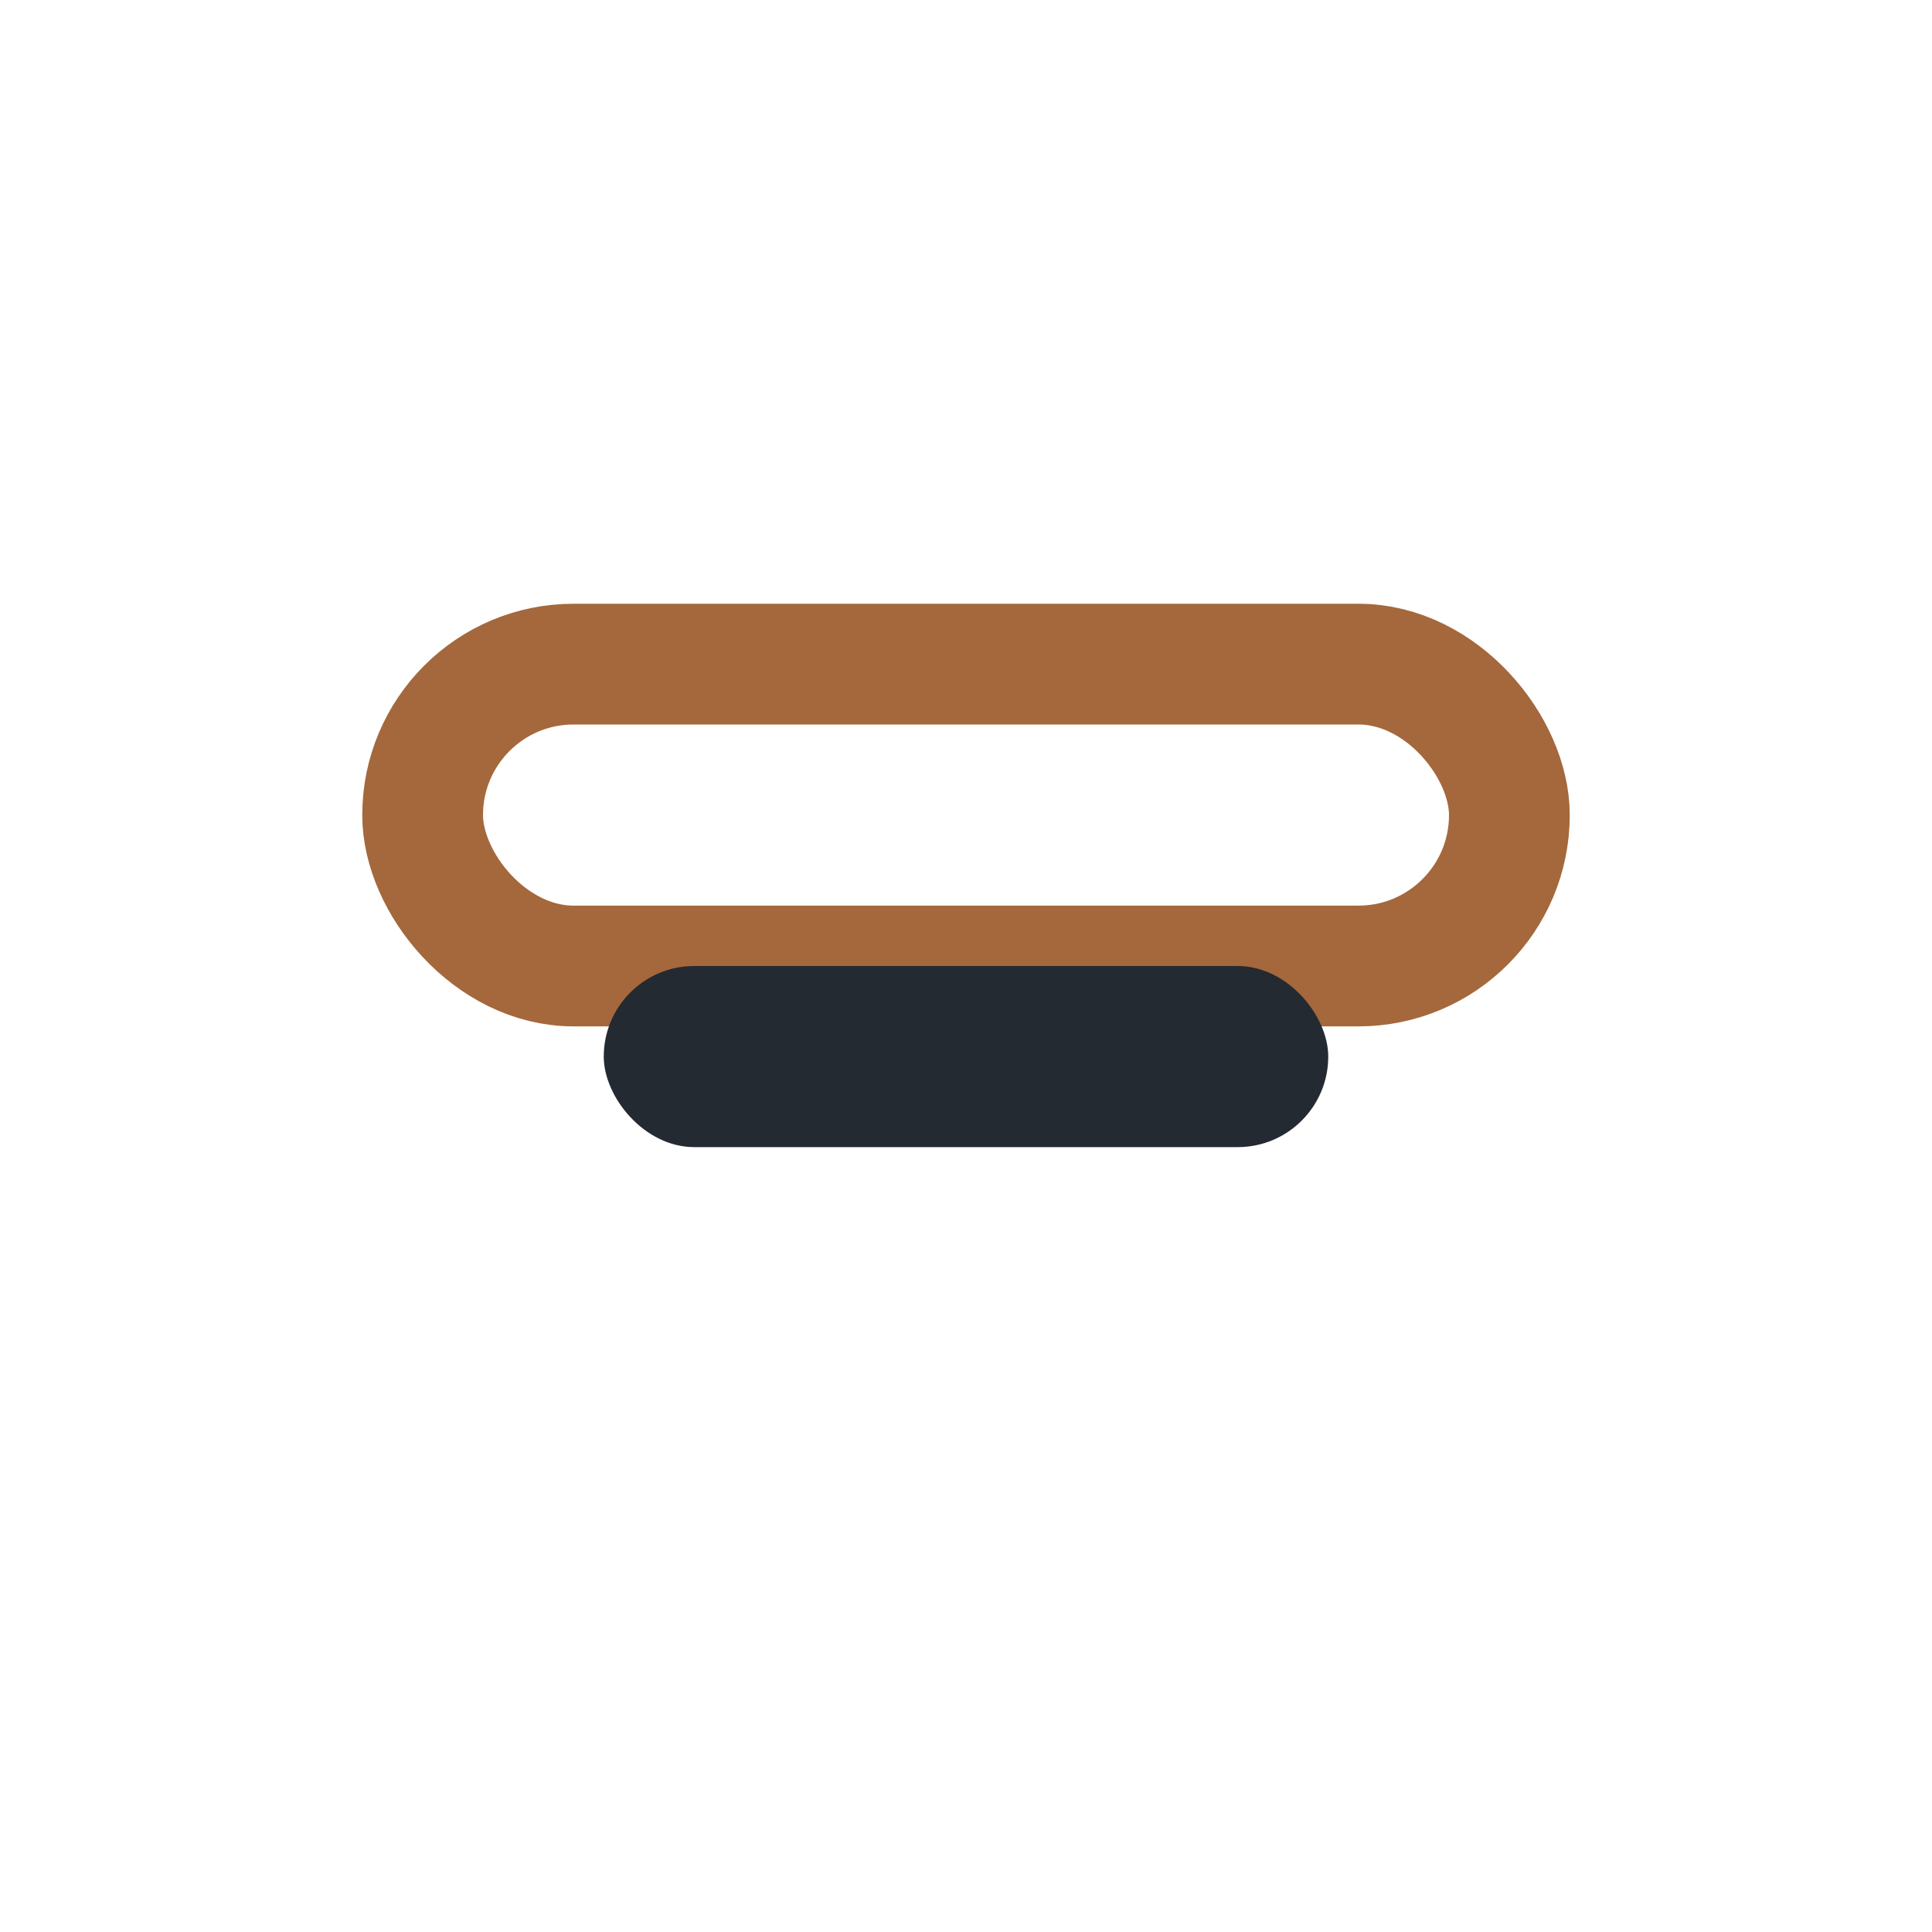 <?xml version="1.0" encoding="UTF-8"?>
<svg xmlns="http://www.w3.org/2000/svg" width="32" height="32" viewBox="0 0 32 32"><rect x="7" y="11" width="18" height="5" rx="2.5" fill="none" stroke="#A4683C" stroke-width="2"/><rect x="10" y="16" width="12" height="3" rx="1.5" fill="#232A32"/></svg>